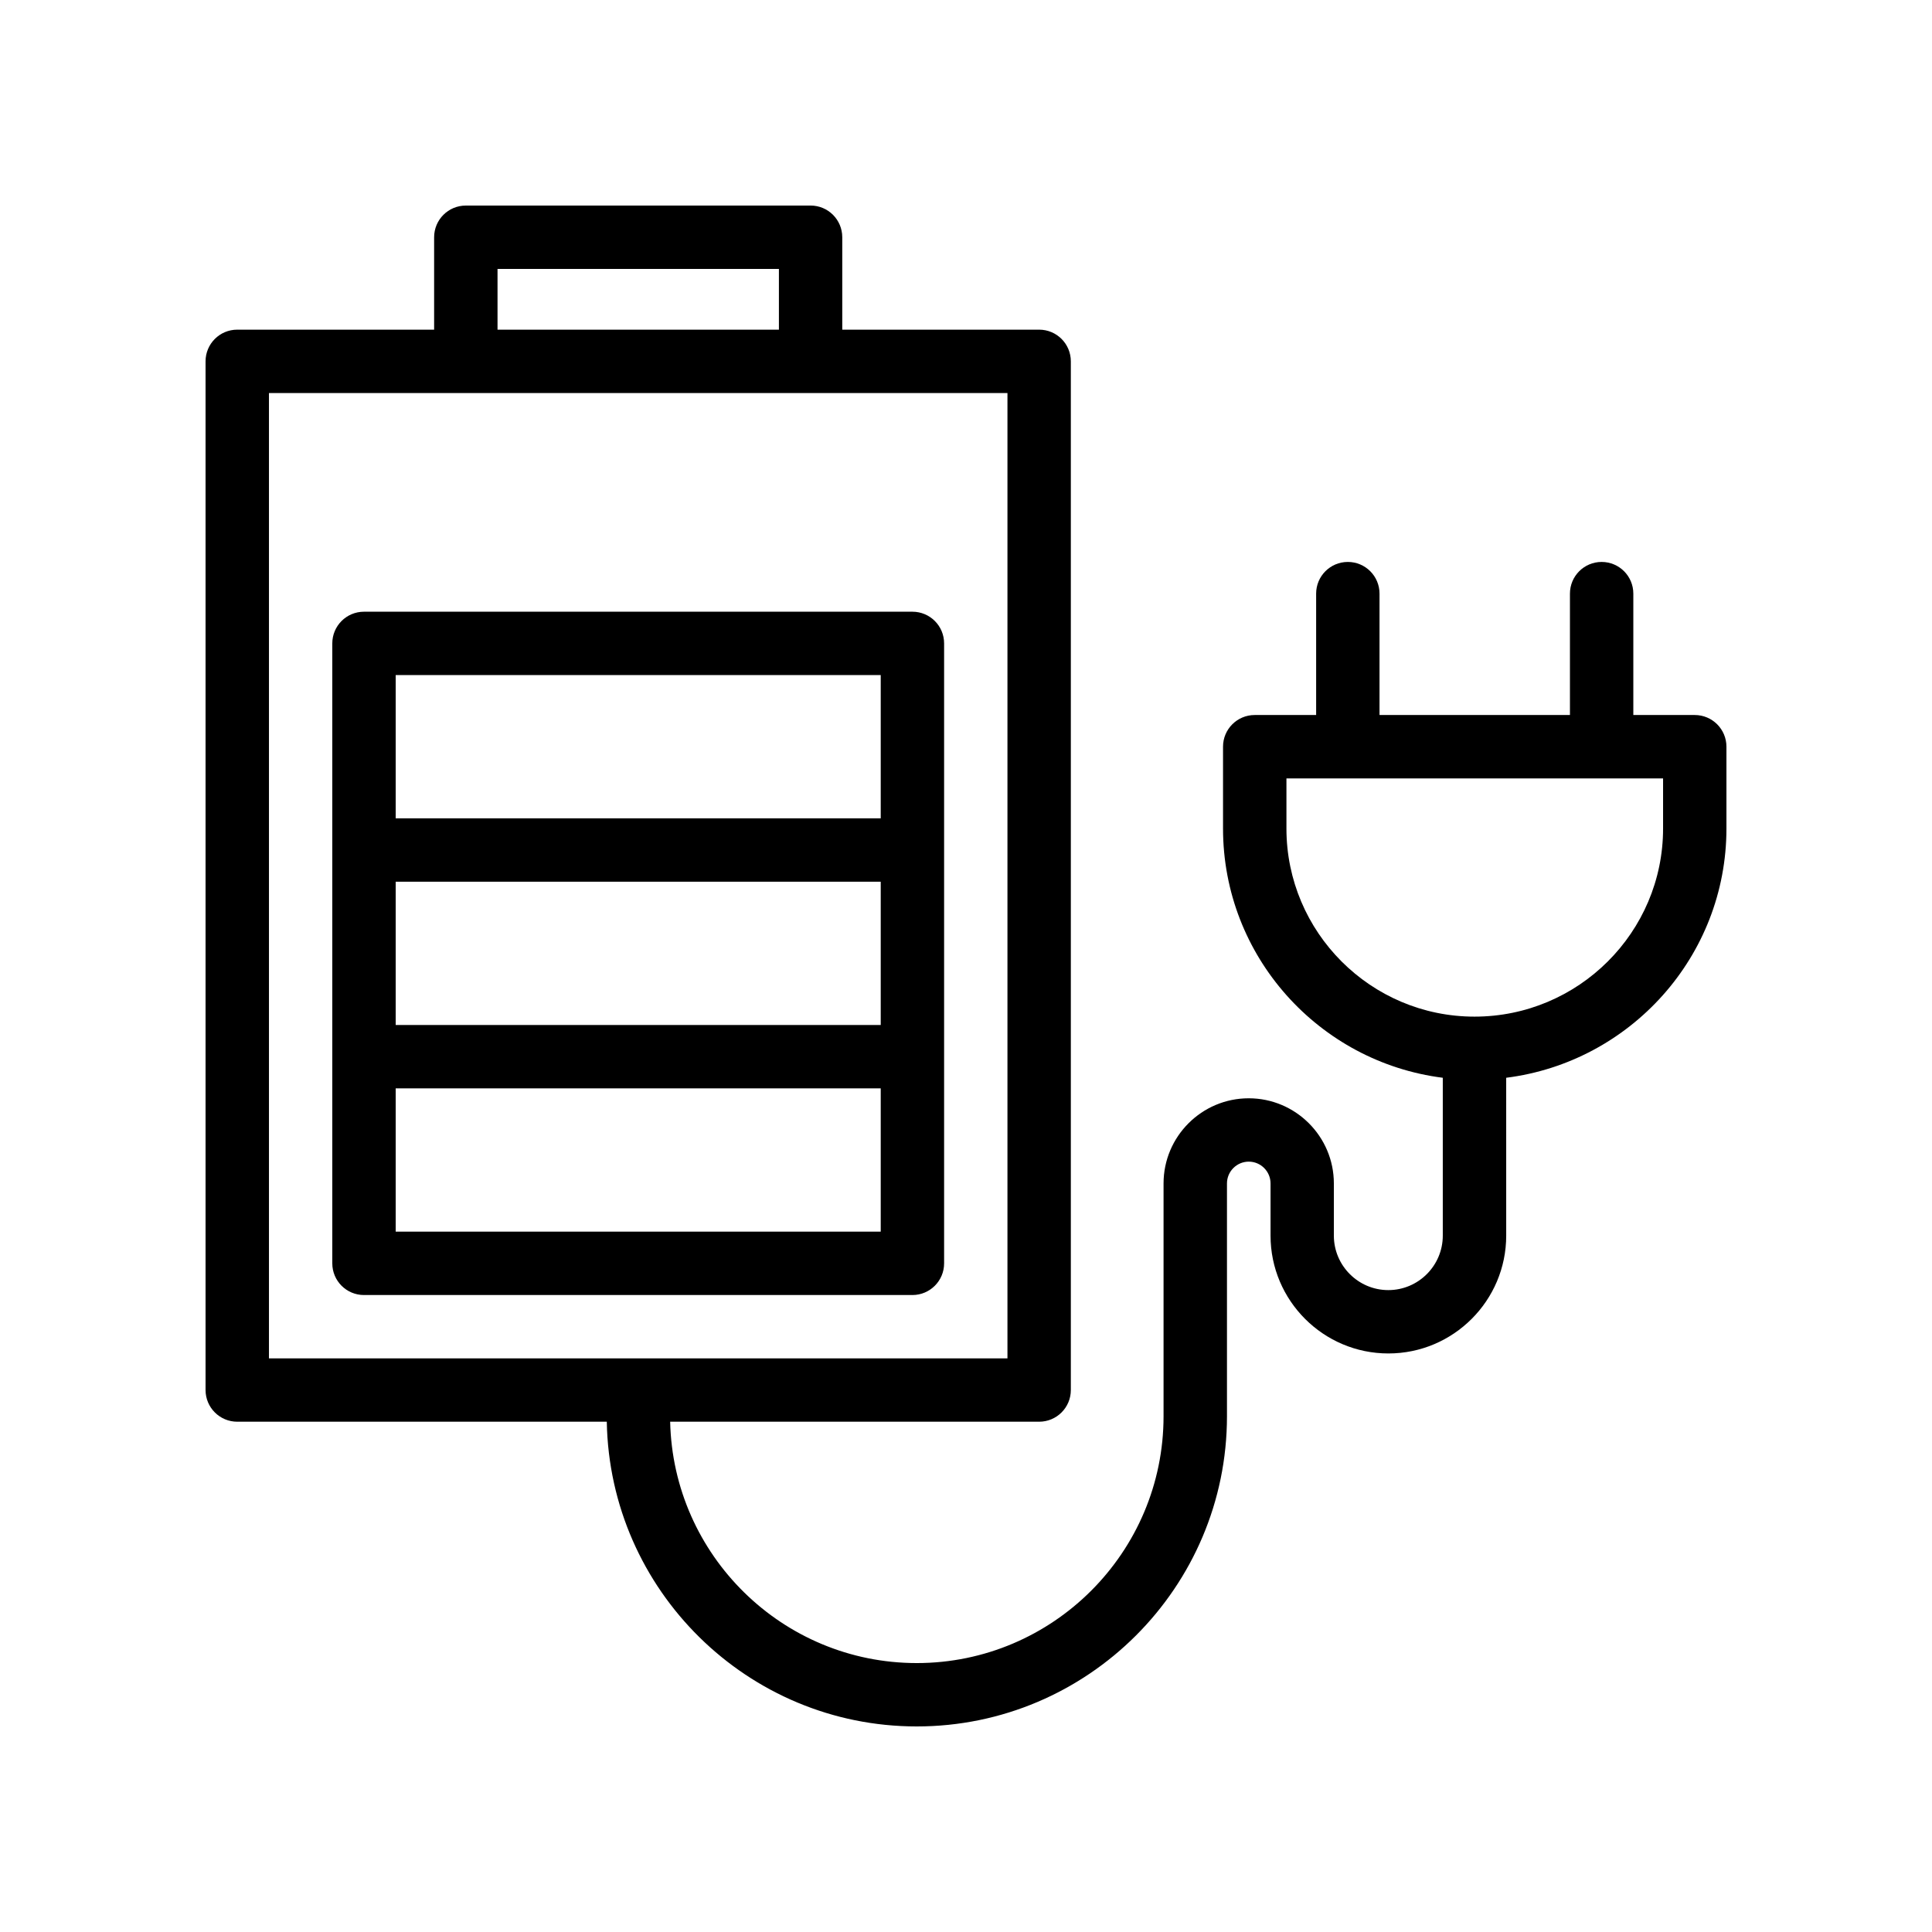 <?xml version="1.0" encoding="UTF-8"?>
<!-- Uploaded to: SVG Repo, www.svgrepo.com, Generator: SVG Repo Mixer Tools -->
<svg fill="#000000" width="800px" height="800px" version="1.1" viewBox="144 144 512 512" xmlns="http://www.w3.org/2000/svg">
 <g>
  <path d="m206.87 520.77h97.934c0.789 44.652 37.301 80.754 82.141 80.754 45.328 0 82.215-36.883 82.215-82.215v-61.688c0-3.18 2.59-5.773 5.773-5.773 3.18 0 5.773 2.59 5.773 5.773v13.832c0 17.219 14.004 31.227 31.227 31.227 17.219 0 31.227-14.004 31.227-31.227l-0.004-41.832c32.855-4.144 58.367-32.156 58.367-66.055v-21.68c0-4.641-3.754-8.398-8.398-8.398h-16.277v-32.168c0-4.641-3.754-8.398-8.398-8.398-4.641 0-8.398 3.754-8.398 8.398v32.168h-50.465v-32.168c0-4.641-3.754-8.398-8.398-8.398-4.641 0-8.398 3.754-8.398 8.398v32.168h-16.277c-4.641 0-8.398 3.754-8.398 8.398v21.68c0 33.895 25.449 61.902 58.238 66.055v41.836c0 7.953-6.477 14.434-14.434 14.434-7.953 0-14.434-6.477-14.434-14.434v-13.832c0-12.438-10.129-22.566-22.566-22.566s-22.566 10.129-22.566 22.566v61.688c0.012 36.066-29.336 65.418-65.406 65.418-35.578 0-64.559-28.566-65.348-63.961h97.785c4.641 0 8.398-3.754 8.398-8.398v-272.61c0-4.641-3.754-8.398-8.398-8.398h-52.176v-24.492c0-4.641-3.754-8.398-8.398-8.398l-91.363 0.004c-4.641 0-8.398 3.754-8.398 8.398v24.492l-52.176-0.004c-4.641 0-8.398 3.754-8.398 8.398v272.61c0.004 4.641 3.758 8.398 8.398 8.398zm278.05-157.2v-13.285h99.812v13.285c0 27.488-22.418 49.848-49.973 49.848-27.477 0-49.84-22.363-49.84-49.848zm-209.07-148.3h74.57v16.098h-74.57zm-60.574 32.891h195.71v255.82h-195.71z"/>
  <path d="m385.8 306.11h-145.34c-4.641 0-8.398 3.754-8.398 8.398v164.29c0 4.641 3.754 8.398 8.398 8.398h145.34c4.641 0 8.398-3.754 8.398-8.398v-164.29c0-4.644-3.754-8.398-8.395-8.398zm-8.398 164.28h-128.54v-37.965h128.54zm0-54.758h-128.54v-37.965h128.54zm0-54.762h-128.54v-37.965h128.54z"/>
 </g>
</svg>
